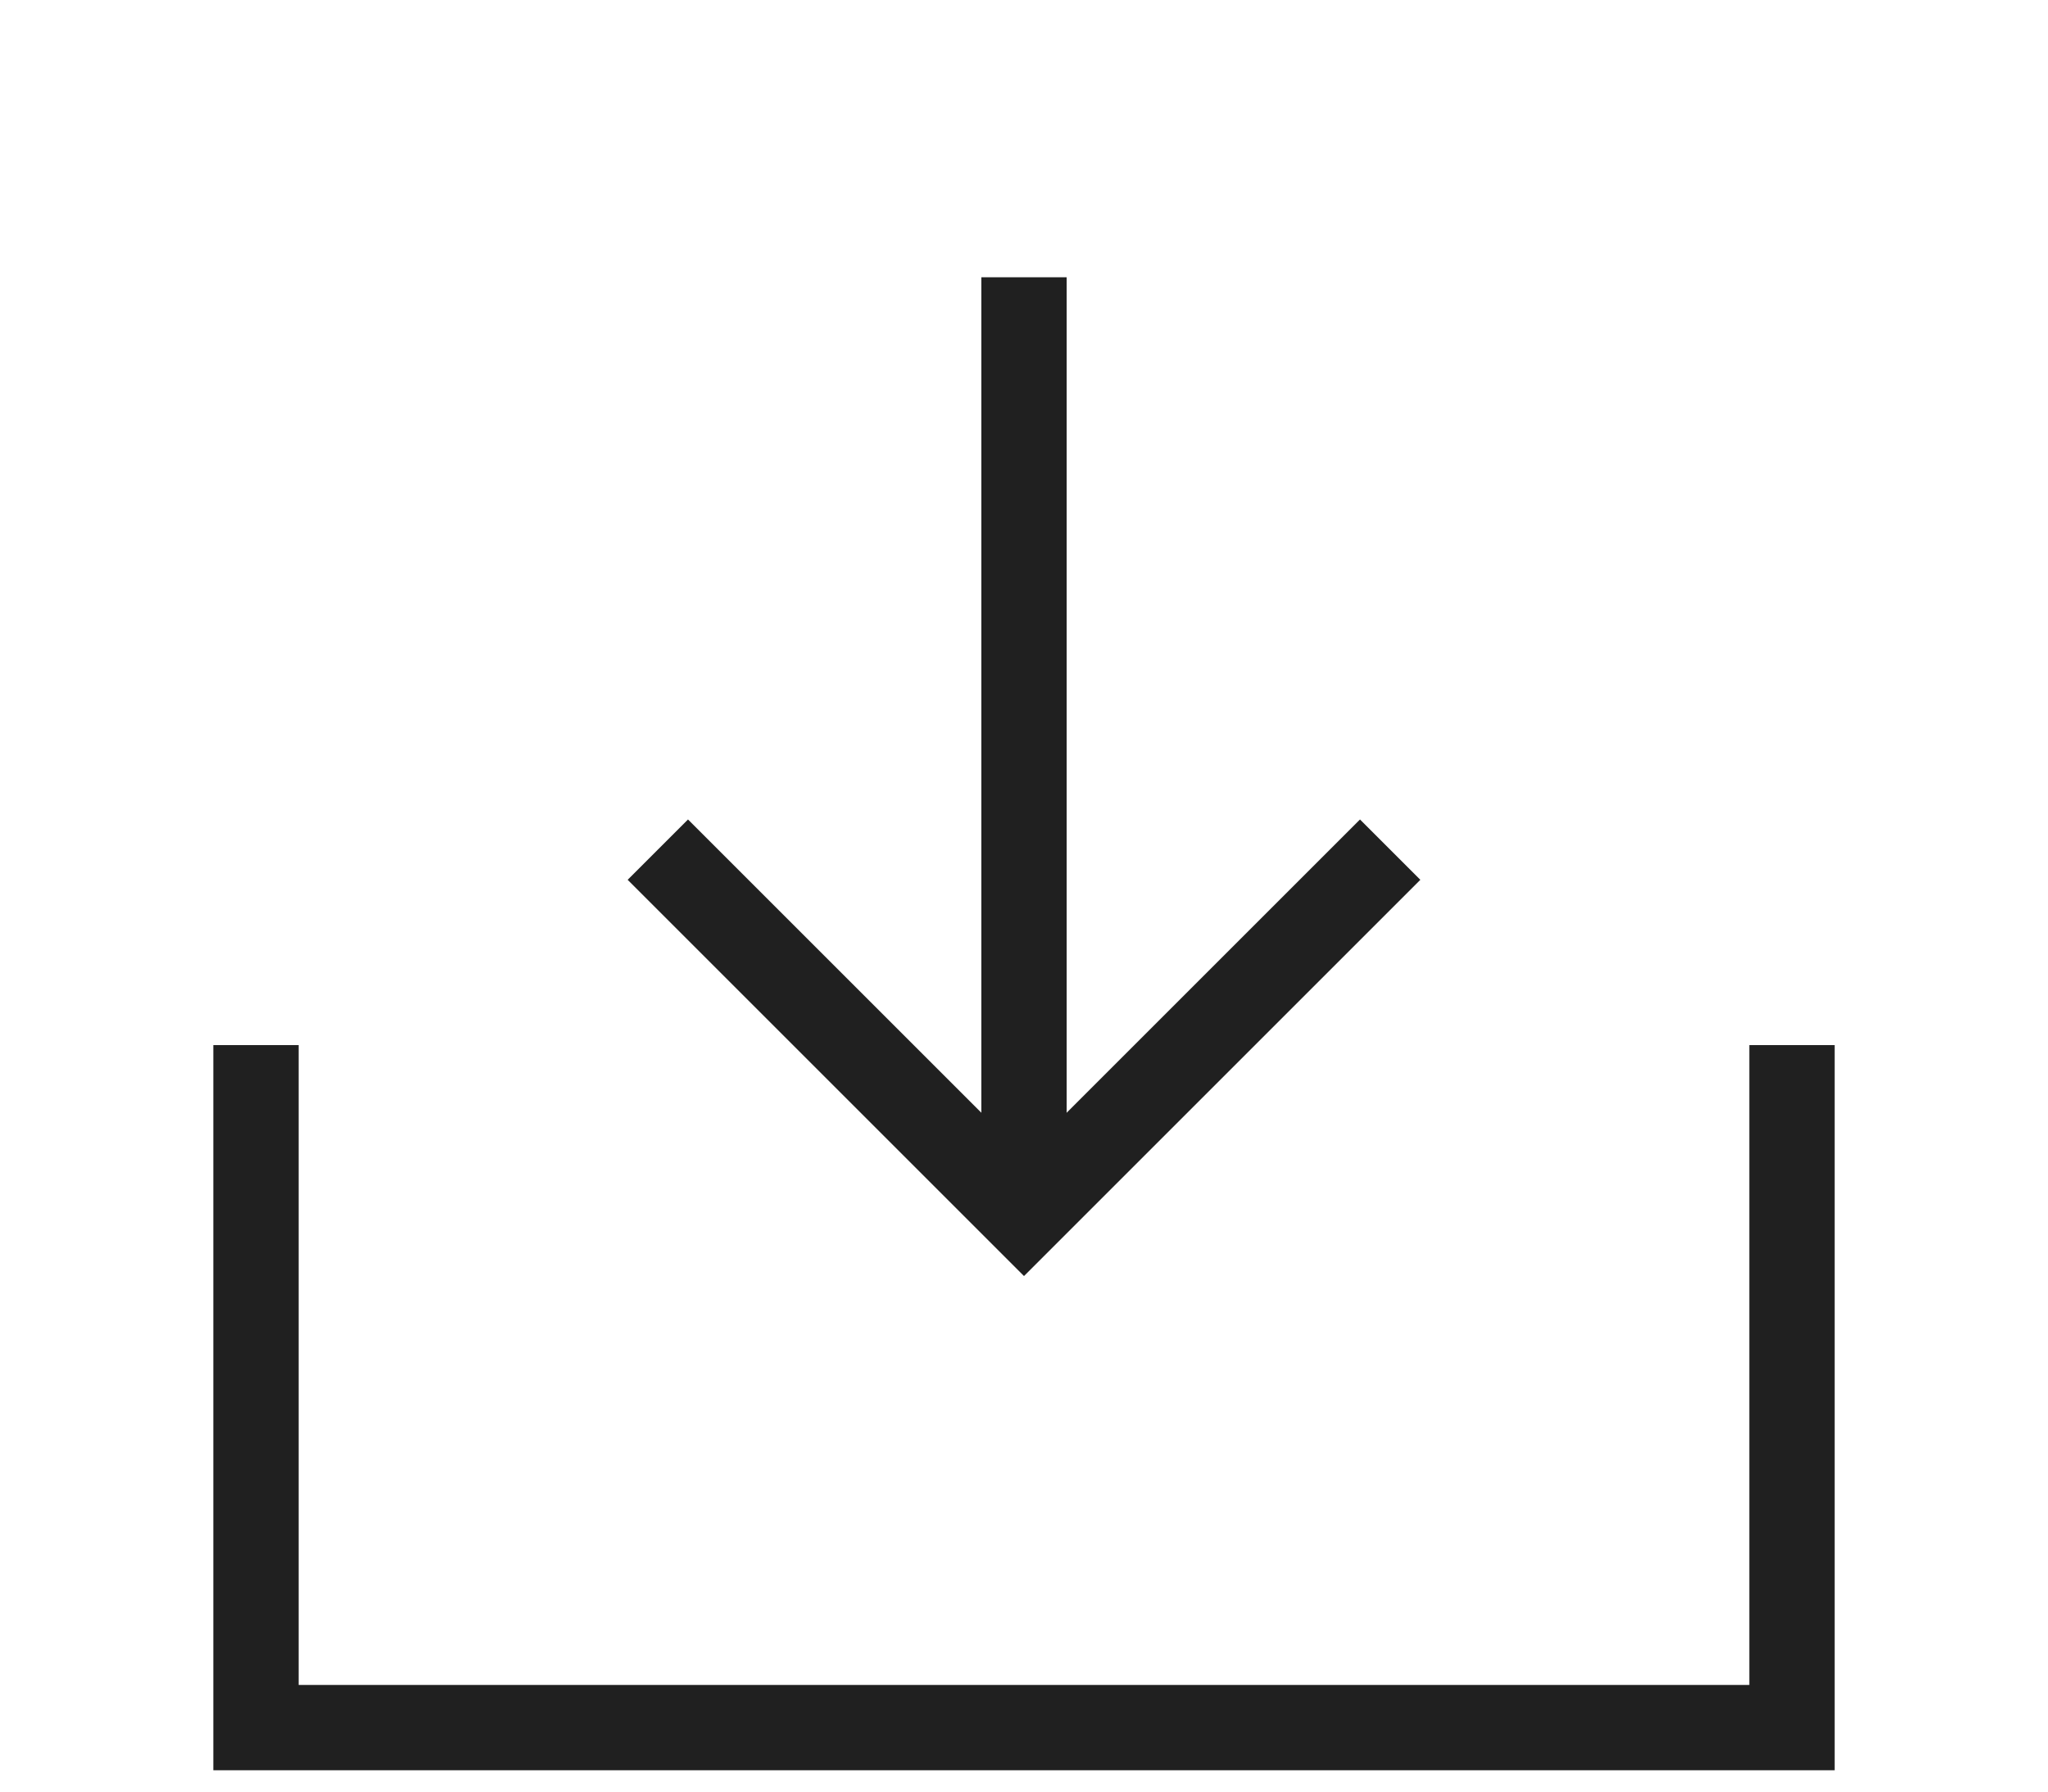 <svg width="48" height="42" viewBox="0 0 48 42" fill="none" xmlns="http://www.w3.org/2000/svg">
<path d="M16.125 20.625L24 28.5L31.875 20.625" stroke="#202020" stroke-width="2" stroke-linecap="square"/>
<path d="M24 7.5V27" stroke="#202020" stroke-width="2" stroke-linecap="square" stroke-linejoin="round"/>
<path d="M42 25.5V40.5H6V25.5" stroke="#202020" stroke-width="2" stroke-linecap="square"/>
</svg>
